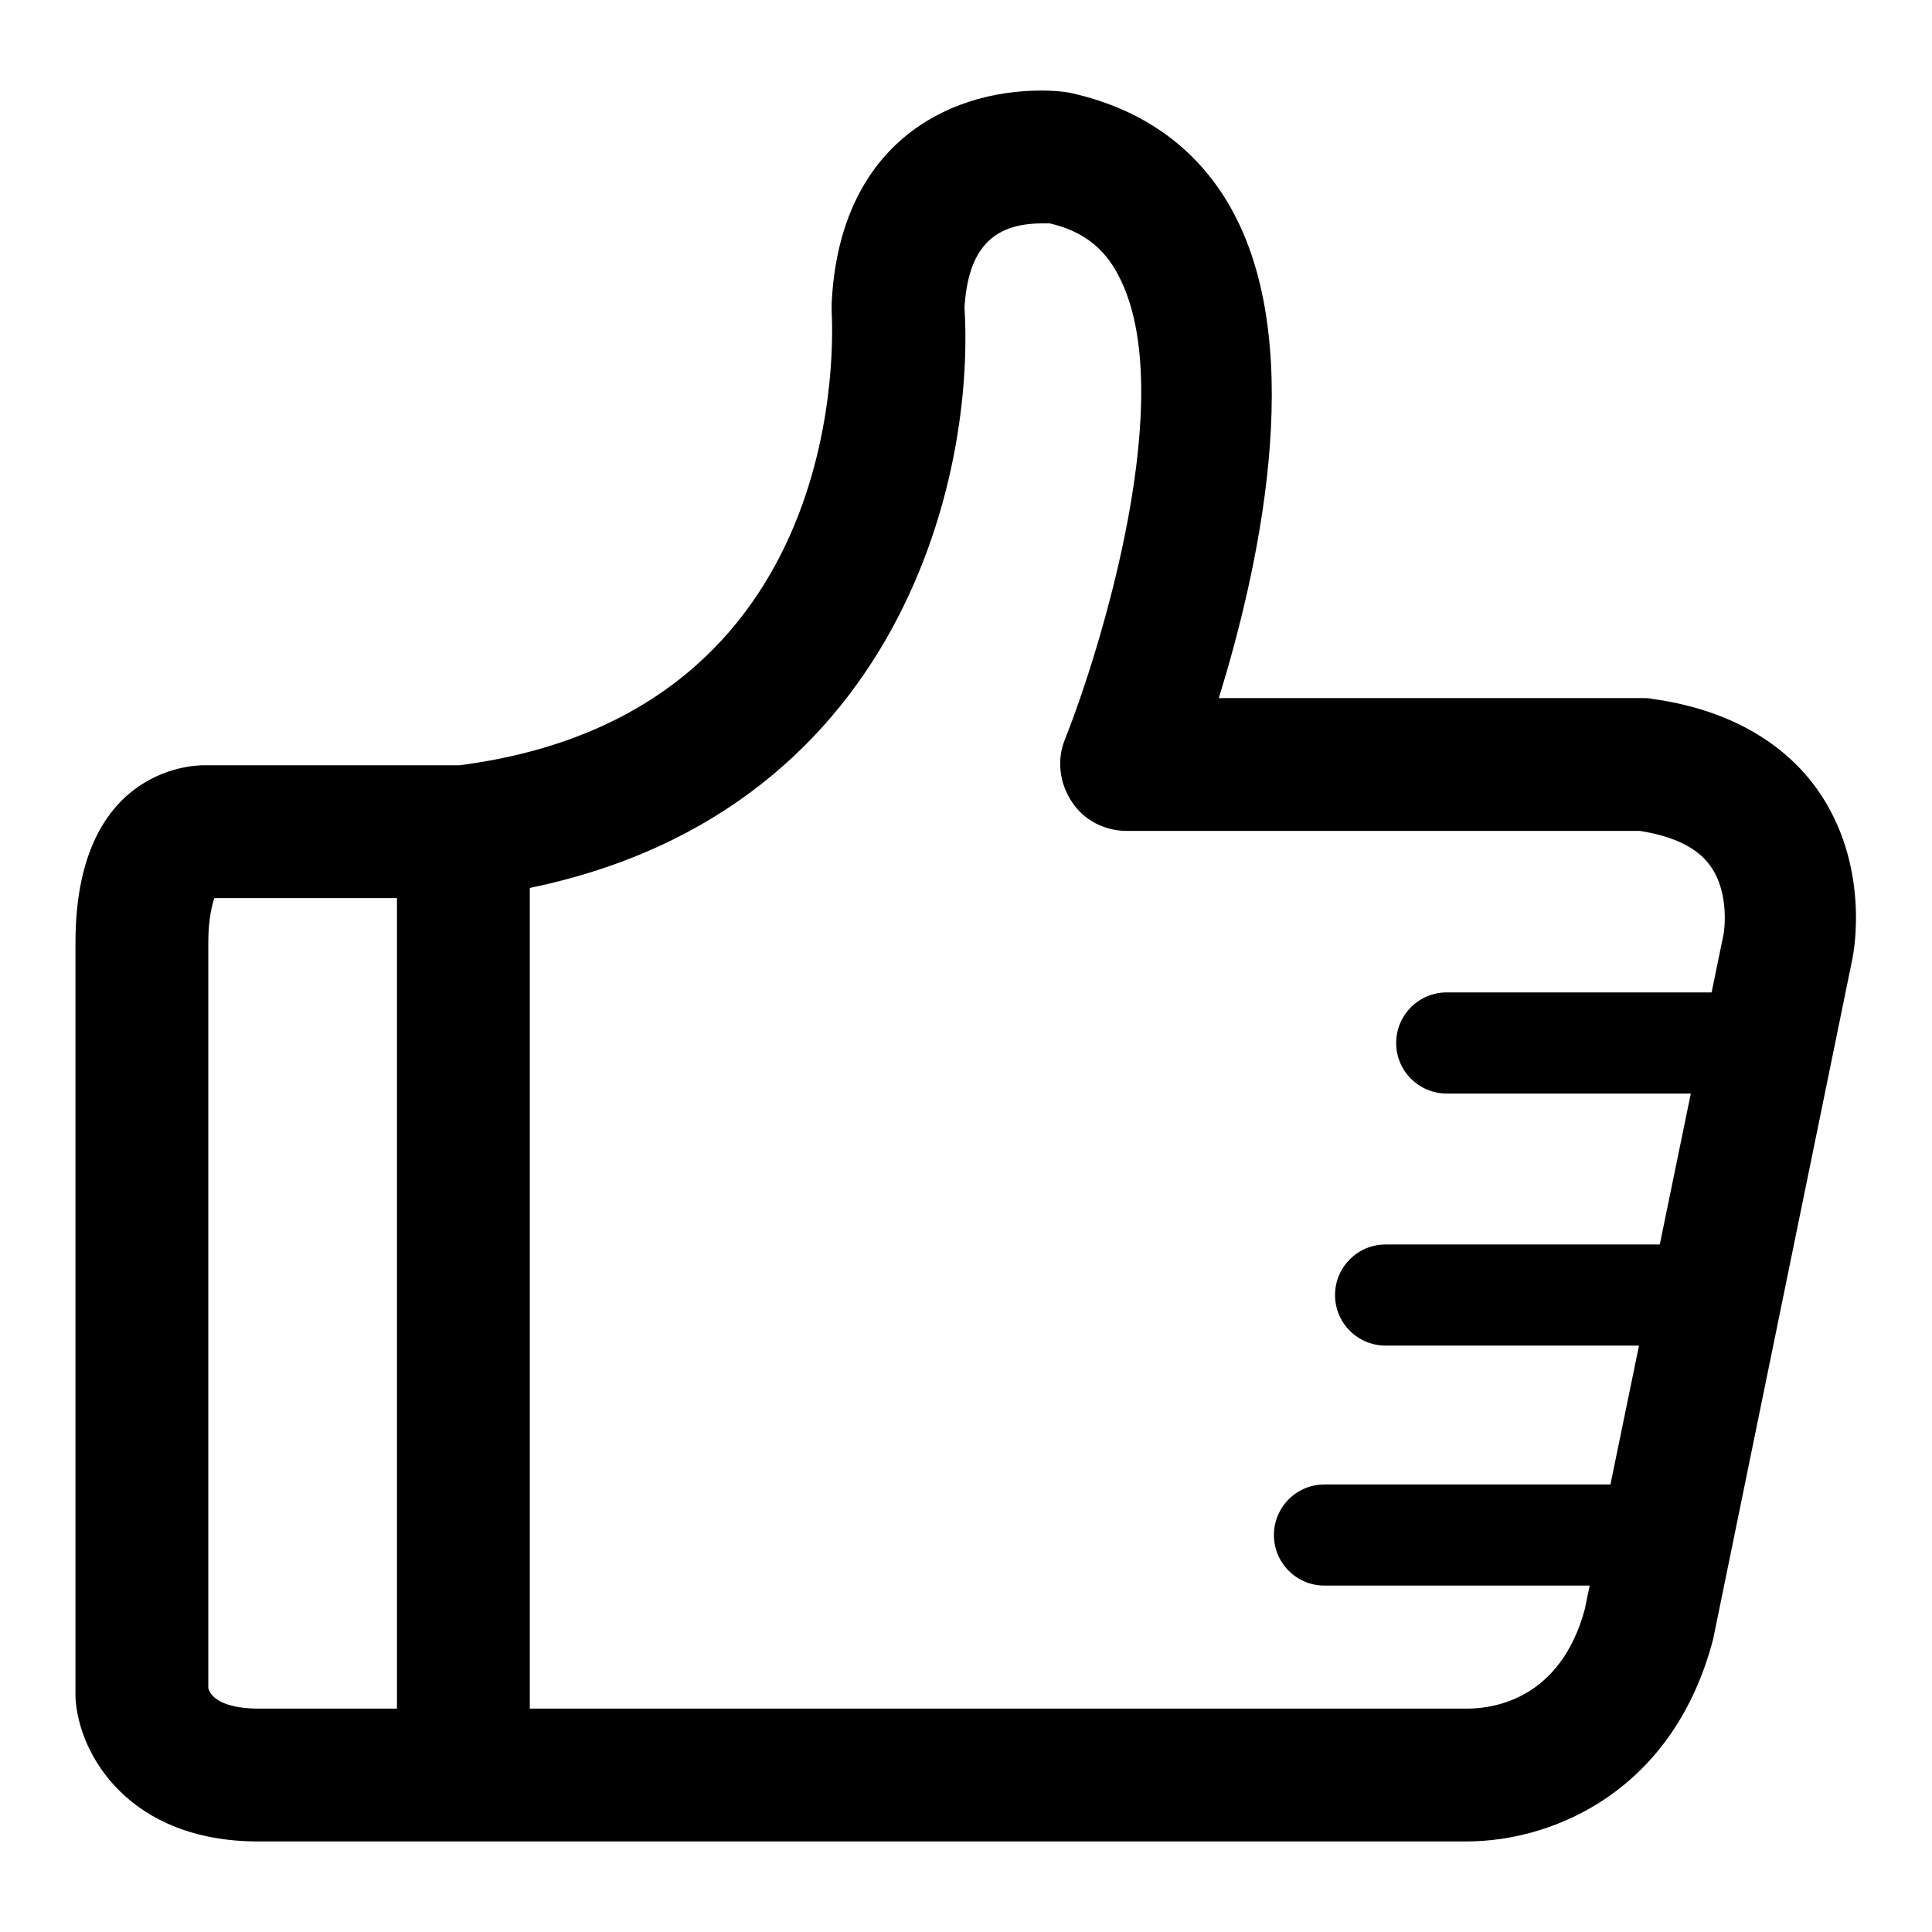 <?xml version="1.0" encoding="utf-8"?>
<!-- Svg Vector Icons : http://www.onlinewebfonts.com/icon -->
<!DOCTYPE svg PUBLIC "-//W3C//DTD SVG 1.1//EN" "http://www.w3.org/Graphics/SVG/1.1/DTD/svg11.dtd">
<svg version="1.1" xmlns="http://www.w3.org/2000/svg" xmlns:xlink="http://www.w3.org/1999/xlink" x="0px" y="0px" viewBox="0 0 256 256" enable-background="new 0 0 256 256" xml:space="preserve">
<g><g><path fill="#000000" d="M194.3,244c-0.2,0-1,0-1.2,0l-158.9,0c-17,0-23.8-11.4-24.2-19.1v-100c0-22.8,15.2-23.5,17-23.5c0.2,0,0.4,0,0.7,0h33.2c52.4-6.8,49.4-57.9,49.3-60.1c0-0.4,0-0.7,0-1.1C111.2,19.4,125.2,12,138,12c2.4,0,3.8,0.3,3.8,0.3c10,2.2,17.3,7.7,21.7,16c9.8,18.5,3.1,47.7-2,64.2h56.2c0.4,0,0.8,0,1.2,0.1c12.3,1.7,18.7,7.5,21.9,12c7,9.9,4.9,21.4,4.6,22.7L227,217.2C221.8,237.1,206.1,244,194.3,244L194.3,244z M27.6,223.7c0.5,1.7,2.9,2.7,6.7,2.7l160.1,0c3.6,0,12.4-1.3,15.6-13.2l18.4-89.5c0,0,0.9-5.3-1.8-9c-1.7-2.4-4.9-3.9-9.3-4.6h-68c-2.9,0-5.7-1.4-7.3-3.9c-1.6-2.4-2-5.5-0.9-8.2c4.7-11.8,15.3-46,7.1-61.5c-1.9-3.7-4.8-5.9-9.1-6.9c-0.2,0-0.6,0-1,0c-6.6,0-9.8,3.4-10.3,11.1c1.5,24.4-10.2,71.4-65.2,78.2c-0.4,0-0.7,0.1-1.1,0.1H28.4c-0.3,0.9-0.8,2.8-0.8,5.9V223.7L27.6,223.7z"/><path fill="#000000" d="M52.6,110.2h17.6v125H52.6V110.2z"/><path fill="#000000" d="M230.2,144.9h-38.5c-3.7,0-6.7-3-6.7-6.7c0-3.7,3-6.7,6.7-6.7h38.5c3.7,0,6.7,3,6.7,6.7C236.9,141.9,233.9,144.9,230.2,144.9z"/><path fill="#000000" d="M222.1,178.3h-38.5c-3.7,0-6.7-3-6.7-6.7c0-3.7,3-6.7,6.7-6.7H222c3.7,0,6.7,3,6.7,6.7C228.8,175.3,225.8,178.3,222.1,178.3z"/><path fill="#000000" d="M214,210.1h-38.5c-3.7,0-6.7-3-6.7-6.7s3-6.7,6.7-6.7H214c3.7,0,6.7,3,6.7,6.7C220.6,207.1,217.7,210.1,214,210.1z"/></g></g>
</svg>